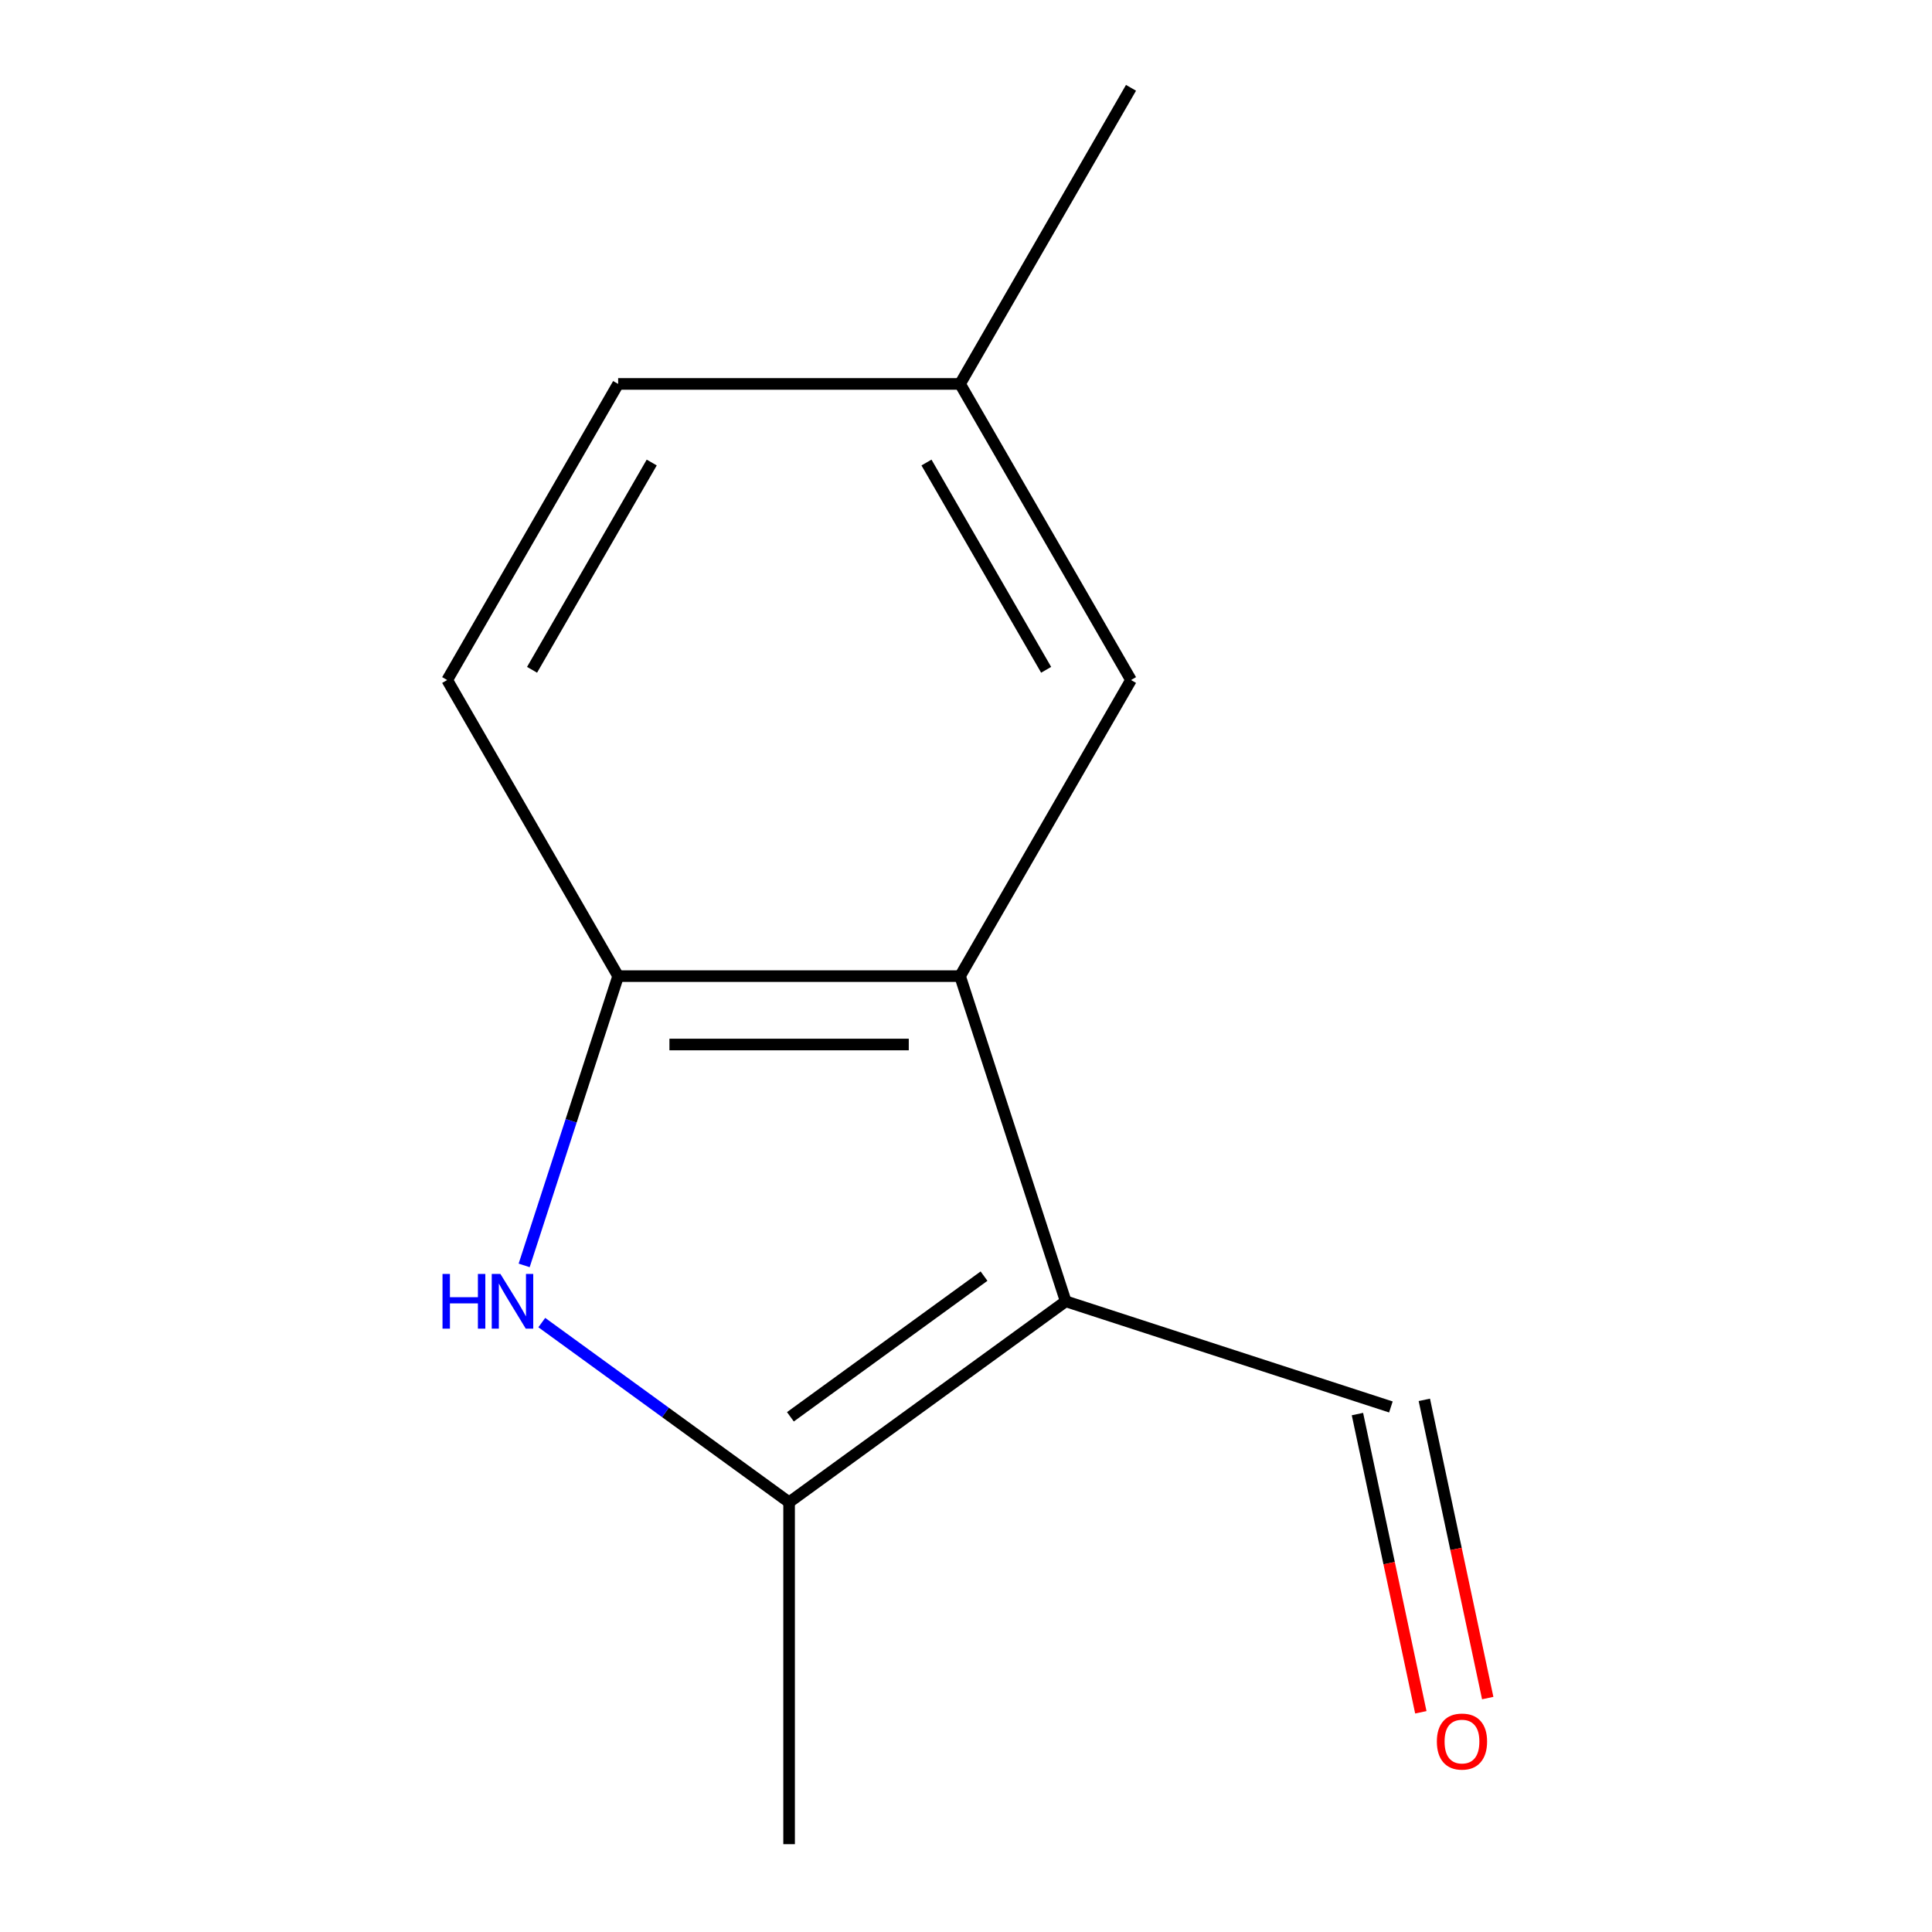 <?xml version='1.0' encoding='iso-8859-1'?>
<svg version='1.1' baseProfile='full'
              xmlns='http://www.w3.org/2000/svg'
                      xmlns:rdkit='http://www.rdkit.org/xml'
                      xmlns:xlink='http://www.w3.org/1999/xlink'
                  xml:space='preserve'
width='1000px' height='1000px' viewBox='0 0 1000 1000'>
<!-- END OF HEADER -->
<rect style='opacity:1.0;fill:#FFFFFF;stroke:none' width='1000' height='1000' x='0' y='0'> </rect>
<path class='bond-0' d='M 551.611,673.552 L 408.438,777.573' style='fill:none;fill-rule:evenodd;stroke:#000000;stroke-width:6px;stroke-linecap:butt;stroke-linejoin:miter;stroke-opacity:1' />
<path class='bond-0' d='M 509.331,660.52 L 409.109,733.335' style='fill:none;fill-rule:evenodd;stroke:#000000;stroke-width:6px;stroke-linecap:butt;stroke-linejoin:miter;stroke-opacity:1' />
<path class='bond-2' d='M 551.611,673.552 L 496.924,505.241' style='fill:none;fill-rule:evenodd;stroke:#000000;stroke-width:6px;stroke-linecap:butt;stroke-linejoin:miter;stroke-opacity:1' />
<path class='bond-5' d='M 551.611,673.552 L 719.922,728.239' style='fill:none;fill-rule:evenodd;stroke:#000000;stroke-width:6px;stroke-linecap:butt;stroke-linejoin:miter;stroke-opacity:1' />
<path class='bond-1' d='M 408.438,777.573 L 344.433,731.071' style='fill:none;fill-rule:evenodd;stroke:#000000;stroke-width:6px;stroke-linecap:butt;stroke-linejoin:miter;stroke-opacity:1' />
<path class='bond-1' d='M 344.433,731.071 L 280.429,684.569' style='fill:none;fill-rule:evenodd;stroke:#0000FF;stroke-width:6px;stroke-linecap:butt;stroke-linejoin:miter;stroke-opacity:1' />
<path class='bond-10' d='M 408.438,777.573 L 408.438,954.545' style='fill:none;fill-rule:evenodd;stroke:#000000;stroke-width:6px;stroke-linecap:butt;stroke-linejoin:miter;stroke-opacity:1' />
<path class='bond-12' d='M 271.303,654.968 L 295.627,580.104' style='fill:none;fill-rule:evenodd;stroke:#0000FF;stroke-width:6px;stroke-linecap:butt;stroke-linejoin:miter;stroke-opacity:1' />
<path class='bond-12' d='M 295.627,580.104 L 319.952,505.241' style='fill:none;fill-rule:evenodd;stroke:#000000;stroke-width:6px;stroke-linecap:butt;stroke-linejoin:miter;stroke-opacity:1' />
<path class='bond-3' d='M 496.924,505.241 L 319.952,505.241' style='fill:none;fill-rule:evenodd;stroke:#000000;stroke-width:6px;stroke-linecap:butt;stroke-linejoin:miter;stroke-opacity:1' />
<path class='bond-3' d='M 470.378,540.636 L 346.498,540.636' style='fill:none;fill-rule:evenodd;stroke:#000000;stroke-width:6px;stroke-linecap:butt;stroke-linejoin:miter;stroke-opacity:1' />
<path class='bond-4' d='M 496.924,505.241 L 585.41,351.979' style='fill:none;fill-rule:evenodd;stroke:#000000;stroke-width:6px;stroke-linecap:butt;stroke-linejoin:miter;stroke-opacity:1' />
<path class='bond-6' d='M 319.952,505.241 L 231.466,351.979' style='fill:none;fill-rule:evenodd;stroke:#000000;stroke-width:6px;stroke-linecap:butt;stroke-linejoin:miter;stroke-opacity:1' />
<path class='bond-8' d='M 585.41,351.979 L 496.924,198.717' style='fill:none;fill-rule:evenodd;stroke:#000000;stroke-width:6px;stroke-linecap:butt;stroke-linejoin:miter;stroke-opacity:1' />
<path class='bond-8' d='M 541.484,346.687 L 479.544,239.403' style='fill:none;fill-rule:evenodd;stroke:#000000;stroke-width:6px;stroke-linecap:butt;stroke-linejoin:miter;stroke-opacity:1' />
<path class='bond-7' d='M 702.611,731.919 L 719.016,809.099' style='fill:none;fill-rule:evenodd;stroke:#000000;stroke-width:6px;stroke-linecap:butt;stroke-linejoin:miter;stroke-opacity:1' />
<path class='bond-7' d='M 719.016,809.099 L 735.421,886.279' style='fill:none;fill-rule:evenodd;stroke:#FF0000;stroke-width:6px;stroke-linecap:butt;stroke-linejoin:miter;stroke-opacity:1' />
<path class='bond-7' d='M 737.232,724.56 L 753.637,801.74' style='fill:none;fill-rule:evenodd;stroke:#000000;stroke-width:6px;stroke-linecap:butt;stroke-linejoin:miter;stroke-opacity:1' />
<path class='bond-7' d='M 753.637,801.74 L 770.042,878.92' style='fill:none;fill-rule:evenodd;stroke:#FF0000;stroke-width:6px;stroke-linecap:butt;stroke-linejoin:miter;stroke-opacity:1' />
<path class='bond-13' d='M 231.466,351.979 L 319.952,198.717' style='fill:none;fill-rule:evenodd;stroke:#000000;stroke-width:6px;stroke-linecap:butt;stroke-linejoin:miter;stroke-opacity:1' />
<path class='bond-13' d='M 275.391,346.687 L 337.331,239.403' style='fill:none;fill-rule:evenodd;stroke:#000000;stroke-width:6px;stroke-linecap:butt;stroke-linejoin:miter;stroke-opacity:1' />
<path class='bond-9' d='M 496.924,198.717 L 319.952,198.717' style='fill:none;fill-rule:evenodd;stroke:#000000;stroke-width:6px;stroke-linecap:butt;stroke-linejoin:miter;stroke-opacity:1' />
<path class='bond-11' d='M 496.924,198.717 L 585.41,45.455' style='fill:none;fill-rule:evenodd;stroke:#000000;stroke-width:6px;stroke-linecap:butt;stroke-linejoin:miter;stroke-opacity:1' />
<path  class='atom-2' d='M 229.044 659.392
L 232.884 659.392
L 232.884 671.432
L 247.364 671.432
L 247.364 659.392
L 251.204 659.392
L 251.204 687.712
L 247.364 687.712
L 247.364 674.632
L 232.884 674.632
L 232.884 687.712
L 229.044 687.712
L 229.044 659.392
' fill='#0000FF'/>
<path  class='atom-2' d='M 259.004 659.392
L 268.284 674.392
Q 269.204 675.872, 270.684 678.552
Q 272.164 681.232, 272.244 681.392
L 272.244 659.392
L 276.004 659.392
L 276.004 687.712
L 272.124 687.712
L 262.164 671.312
Q 261.004 669.392, 259.764 667.192
Q 258.564 664.992, 258.204 664.312
L 258.204 687.712
L 254.524 687.712
L 254.524 659.392
L 259.004 659.392
' fill='#0000FF'/>
<path  class='atom-8' d='M 743.716 901.424
Q 743.716 894.624, 747.076 890.824
Q 750.436 887.024, 756.716 887.024
Q 762.996 887.024, 766.356 890.824
Q 769.716 894.624, 769.716 901.424
Q 769.716 908.304, 766.316 912.224
Q 762.916 916.104, 756.716 916.104
Q 750.476 916.104, 747.076 912.224
Q 743.716 908.344, 743.716 901.424
M 756.716 912.904
Q 761.036 912.904, 763.356 910.024
Q 765.716 907.104, 765.716 901.424
Q 765.716 895.864, 763.356 893.064
Q 761.036 890.224, 756.716 890.224
Q 752.396 890.224, 750.036 893.024
Q 747.716 895.824, 747.716 901.424
Q 747.716 907.144, 750.036 910.024
Q 752.396 912.904, 756.716 912.904
' fill='#FF0000'/>
</svg>

